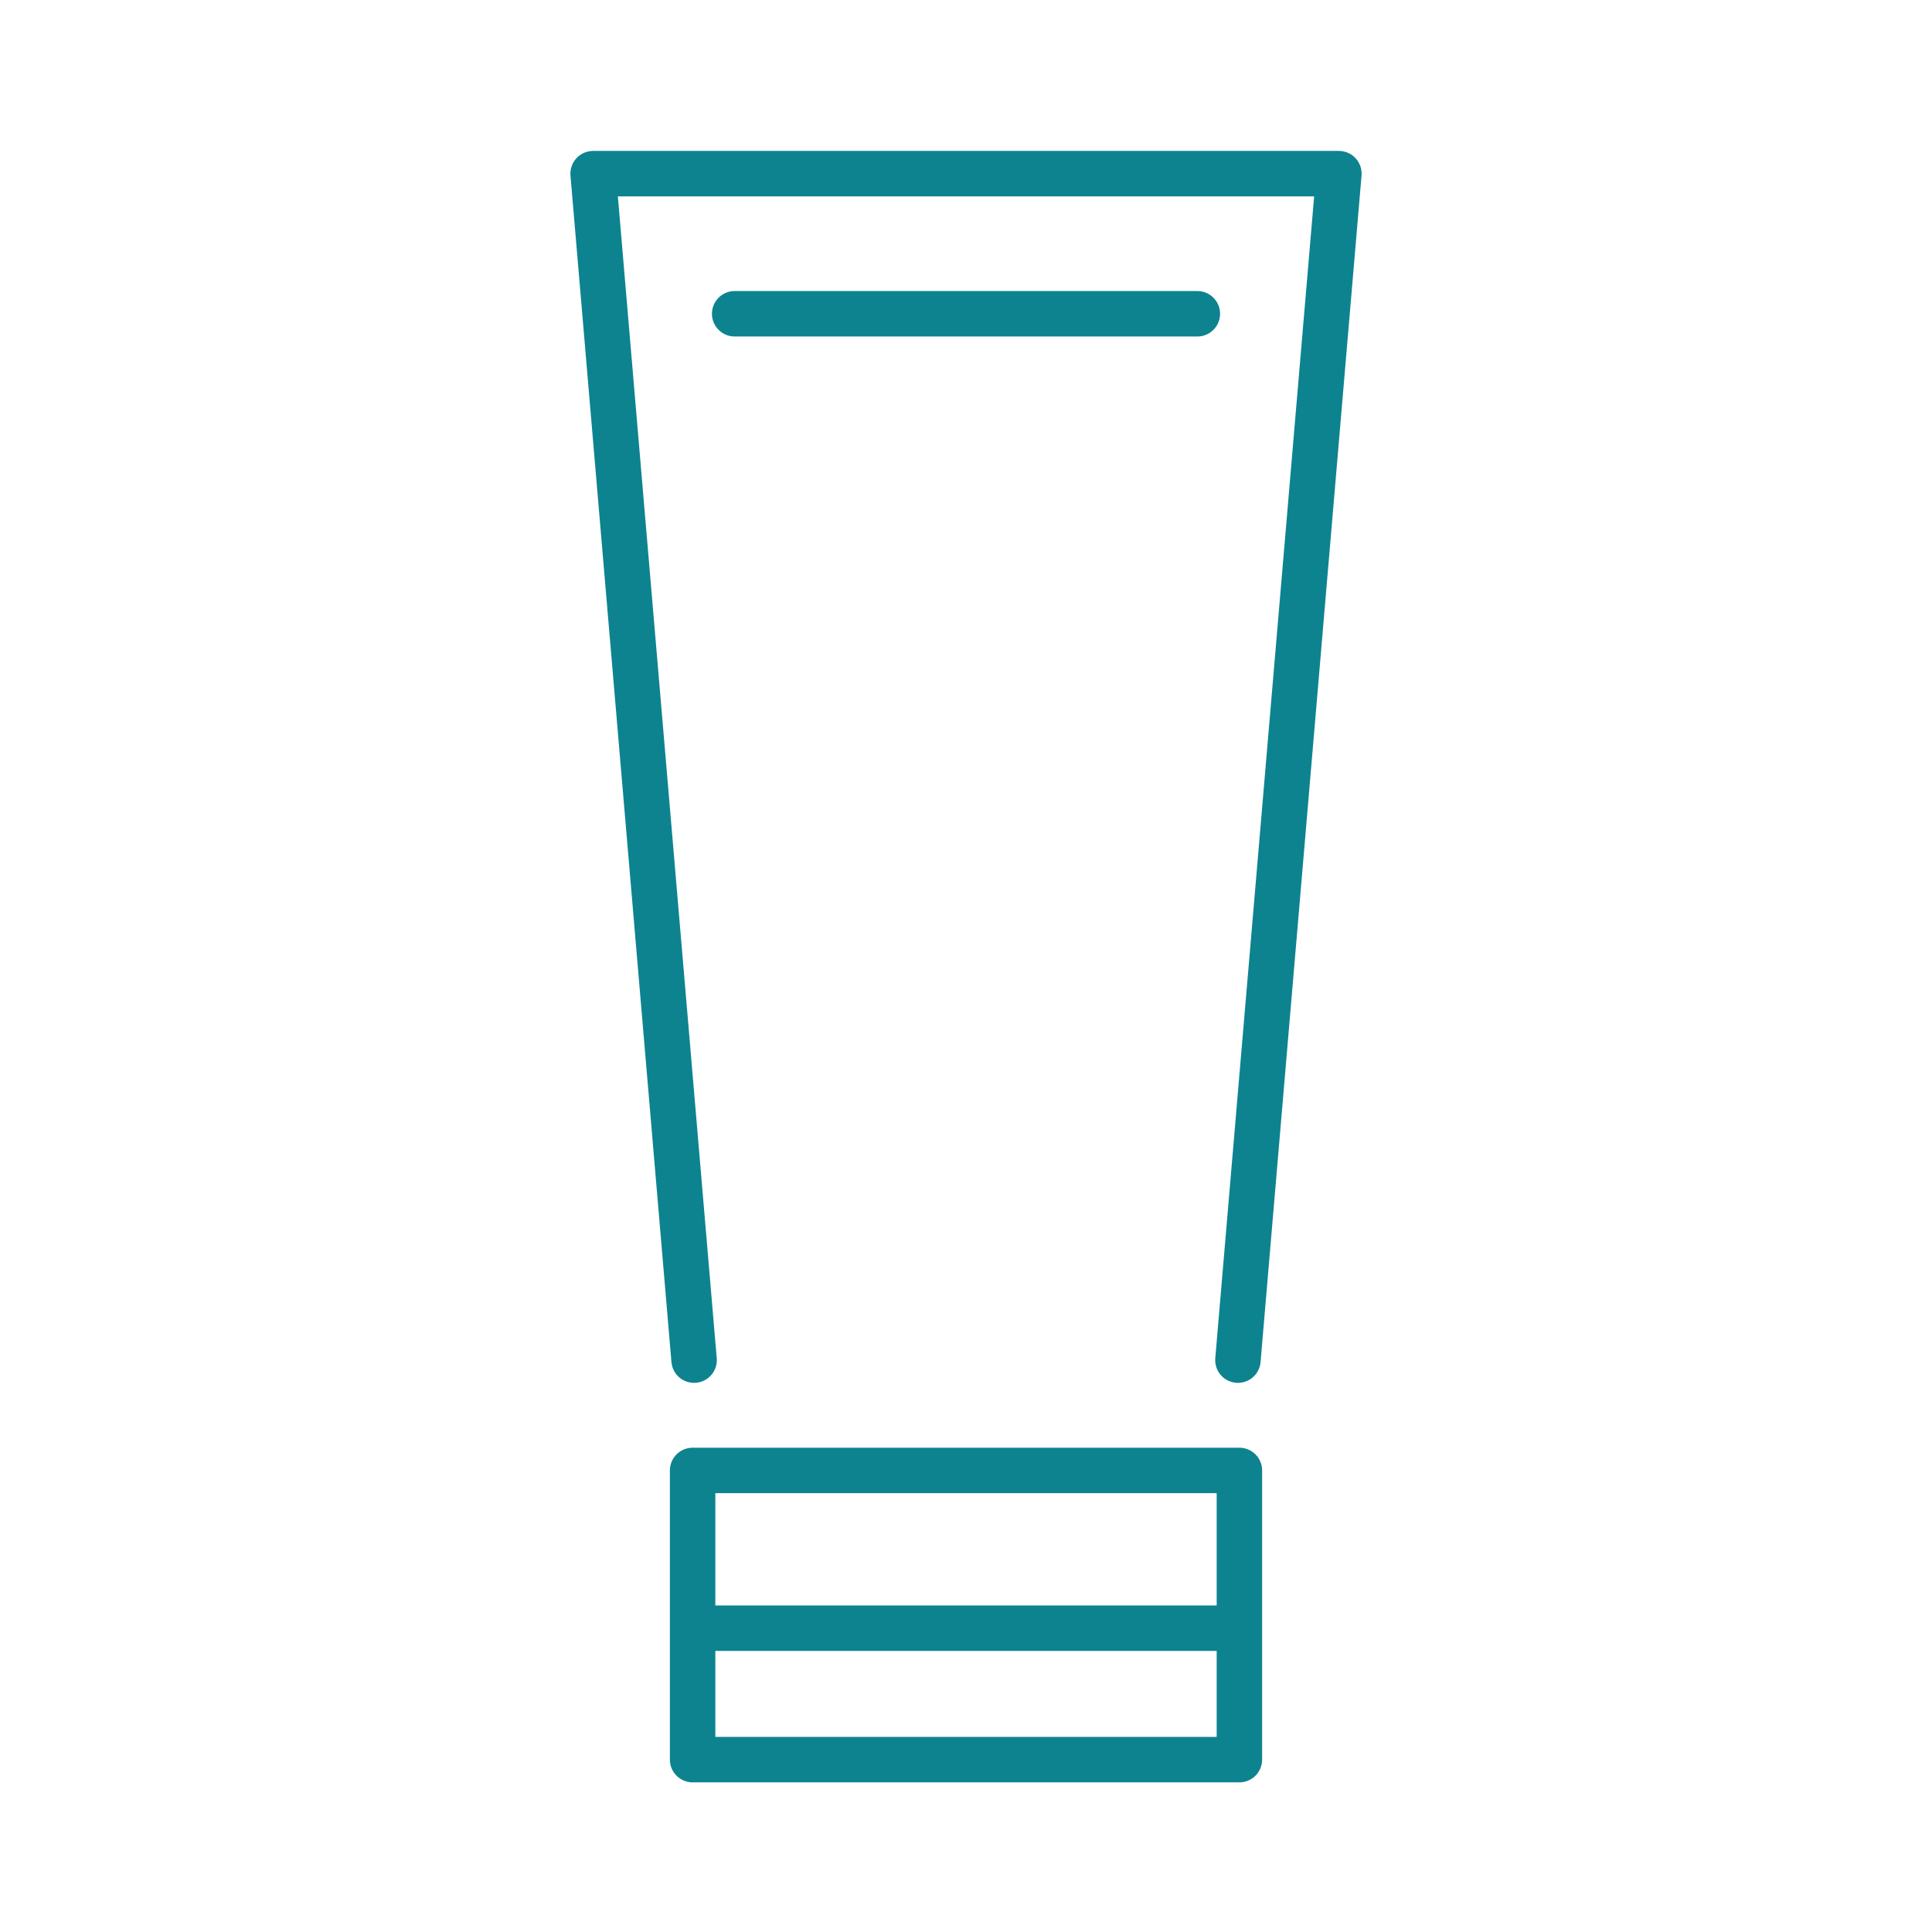 <svg xmlns="http://www.w3.org/2000/svg" xmlns:xlink="http://www.w3.org/1999/xlink" width="170" height="170" viewBox="0 0 170 170">
  <defs>
    <clipPath id="clip-path">
      <rect id="Rectangle_507" data-name="Rectangle 507" width="170" height="170" transform="translate(669 1024)" fill="#c6c6c6"/>
    </clipPath>
  </defs>
  <g id="Mask_Group_179" data-name="Mask Group 179" transform="translate(-669 -1024)" clip-path="url(#clip-path)">
    <g id="icons_ocuwellness_cloud-94" transform="translate(650.232 1009.724)">
      <path id="Path_1282" data-name="Path 1282" d="M79.842,133.956l-8.884-104.4h65.621l-8.884,104.4" fill="none" stroke="#0d8390" stroke-linecap="round" stroke-linejoin="round" stroke-width="4"/>
      <rect id="Rectangle_540" data-name="Rectangle 540" width="48.113" height="25.445" transform="translate(79.712 143.663)" fill="none" stroke="#0d8390" stroke-linecap="round" stroke-linejoin="round" stroke-width="4"/>
      <line id="Line_391" data-name="Line 391" x2="45.079" transform="translate(81.229 157.542)" fill="none" stroke="#0d8390" stroke-linecap="round" stroke-linejoin="round" stroke-width="4"/>
      <line id="Line_392" data-name="Line 392" x2="40.711" transform="translate(83.413 41.885)" fill="none" stroke="#0d8390" stroke-linecap="round" stroke-linejoin="round" stroke-width="4"/>
    </g>
  </g>
</svg>
